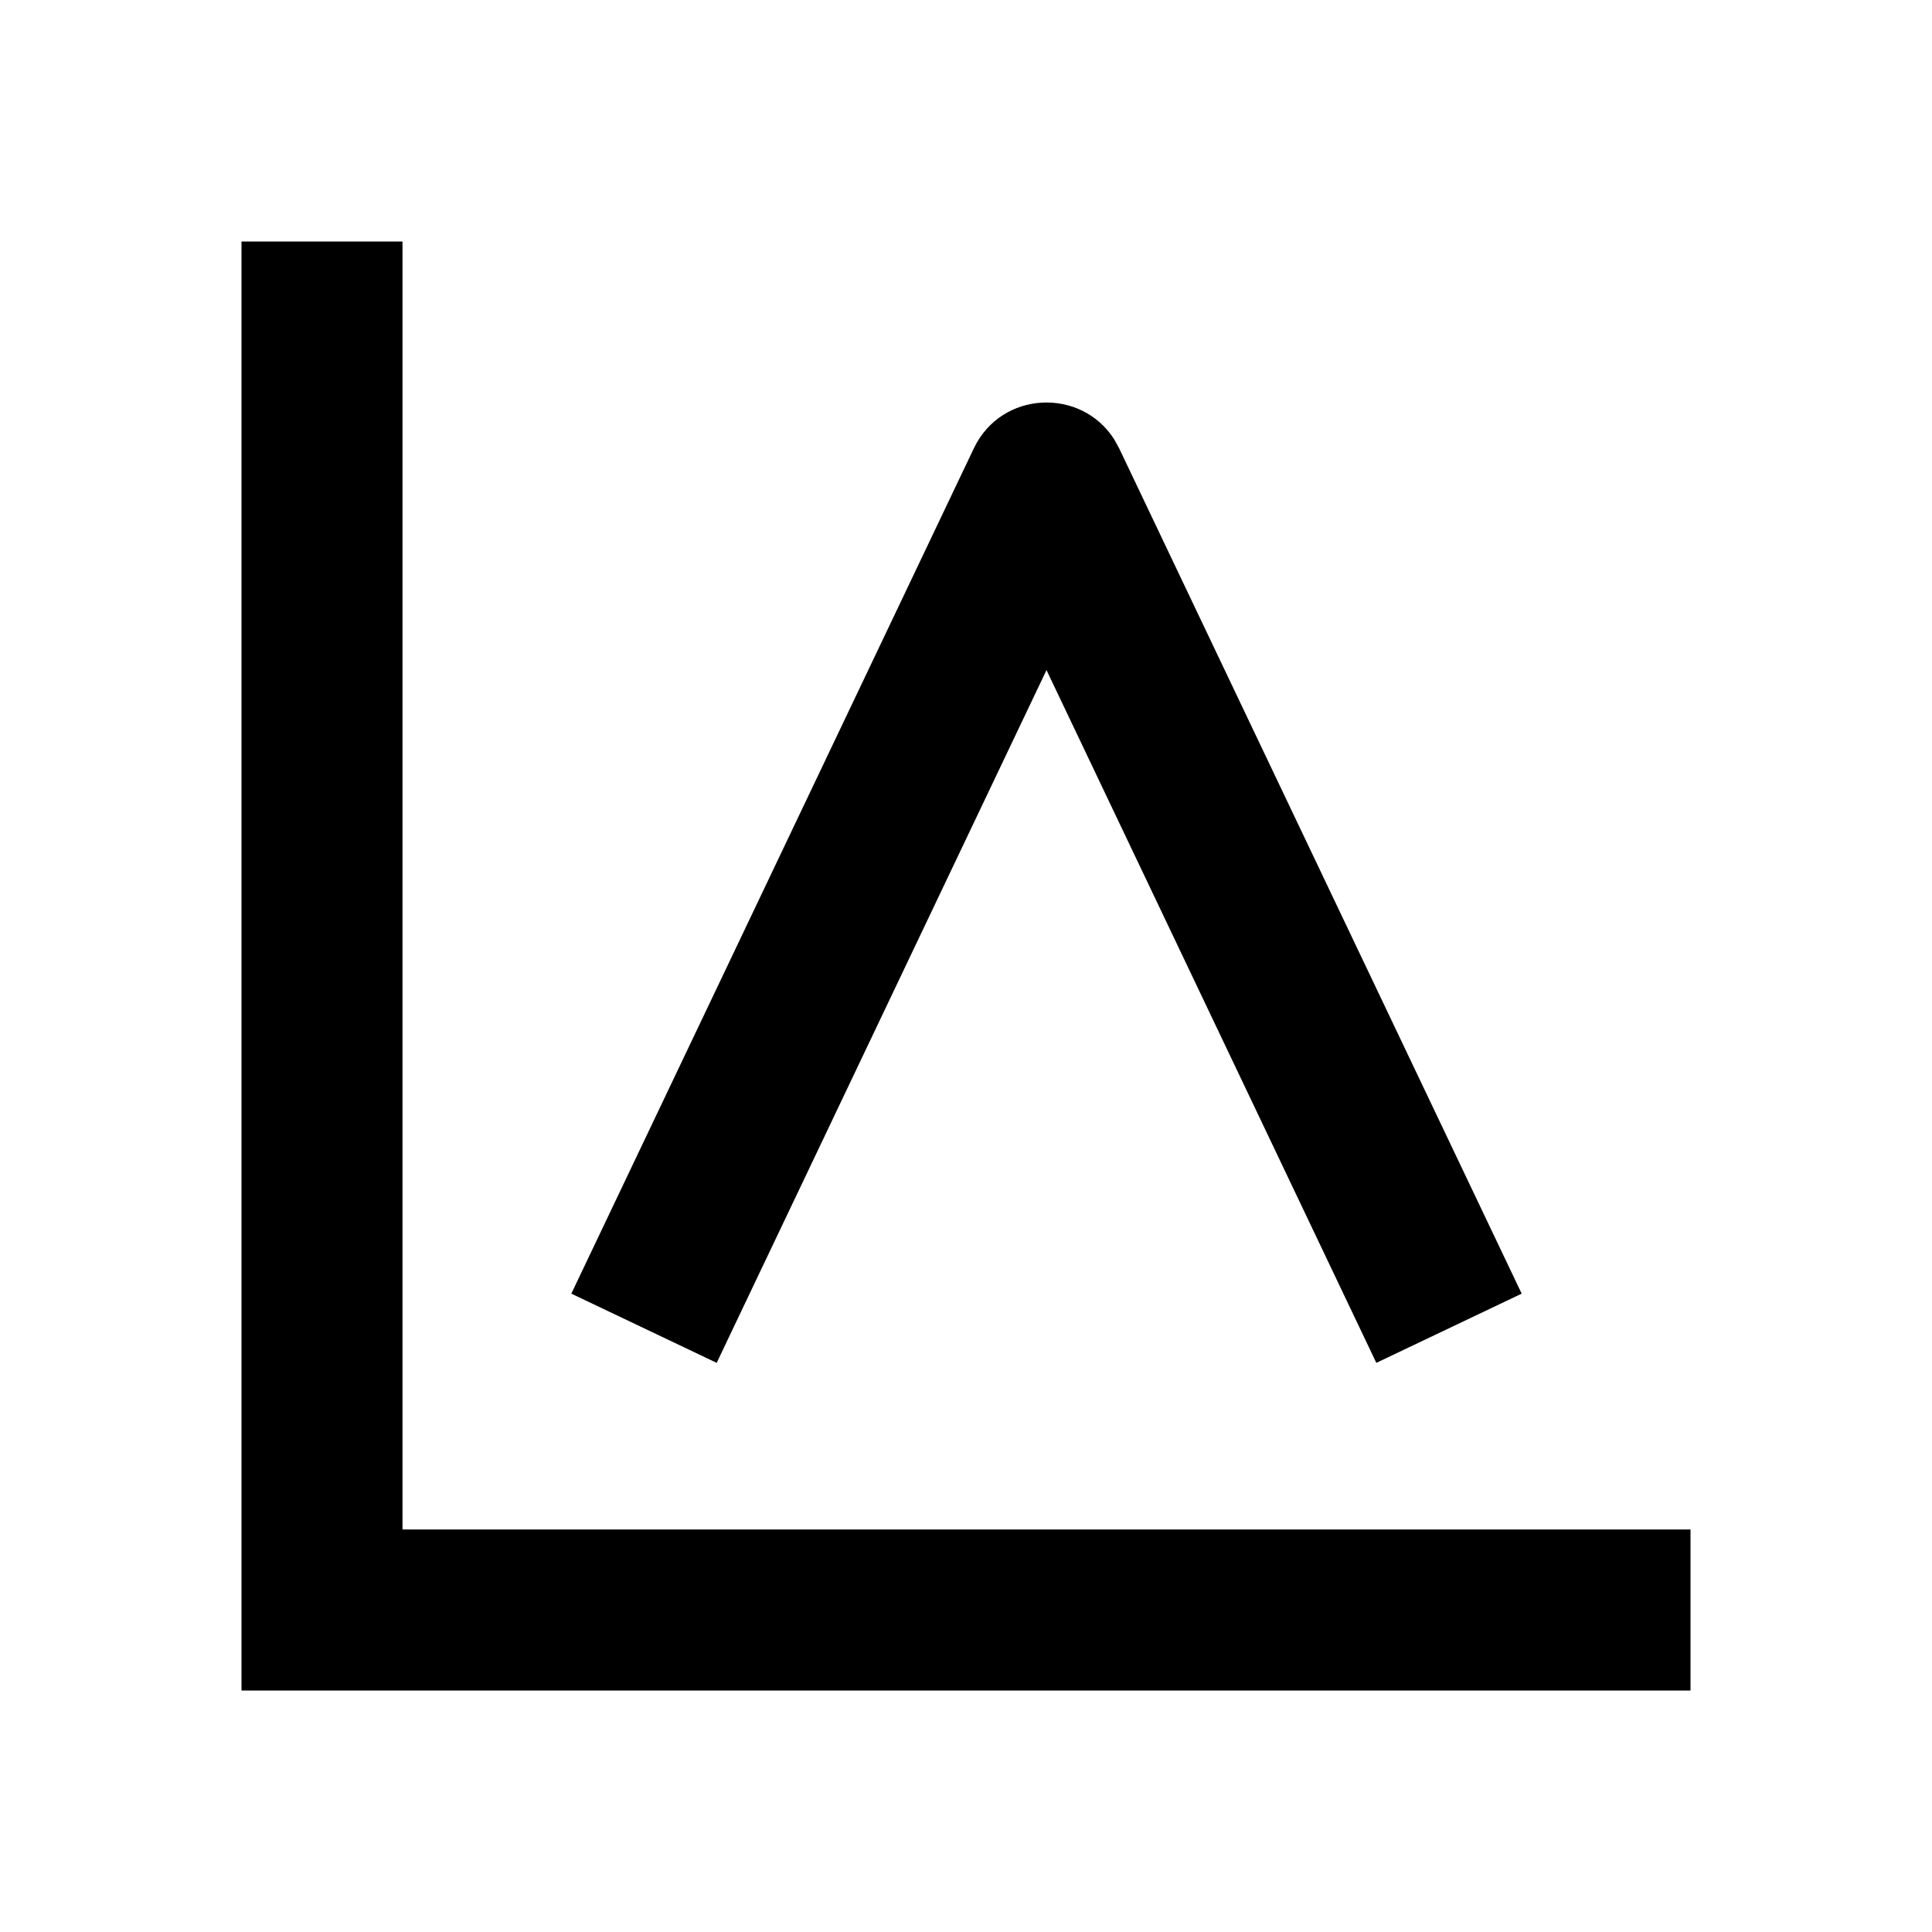 <?xml version="1.0" encoding="UTF-8"?>
<!-- Скачано с сайта svg4.ru / Downloaded from svg4.ru -->
<svg width="800px" height="800px" viewBox="0 0 512 512" version="1.1" xmlns="http://www.w3.org/2000/svg" xmlns:xlink="http://www.w3.org/1999/xlink">
    <title>chart-curve-linear</title>
    <g id="Page-1" stroke="none" stroke-width="1" fill="none" fill-rule="evenodd">
        <g id="icon" fill="#000000" transform="translate(64, 64)">
            <path d="M42.667,1.42108547e-14 L42.666,341.333 L384,341.333 L384,384 L1.42108547e-14,384 L1.42108547e-14,1.42108547e-14 L42.667,1.42108547e-14 Z M231.252,52.403 L232.594,54.828 L339.261,278.828 L300.739,297.172 L213.333,113.579 L125.928,297.172 L87.406,278.828 L194.072,54.828 C201.387,39.466 222.486,38.658 231.252,52.403 Z" id="Combined-Shape">

</path>
        </g>
    </g>
</svg>